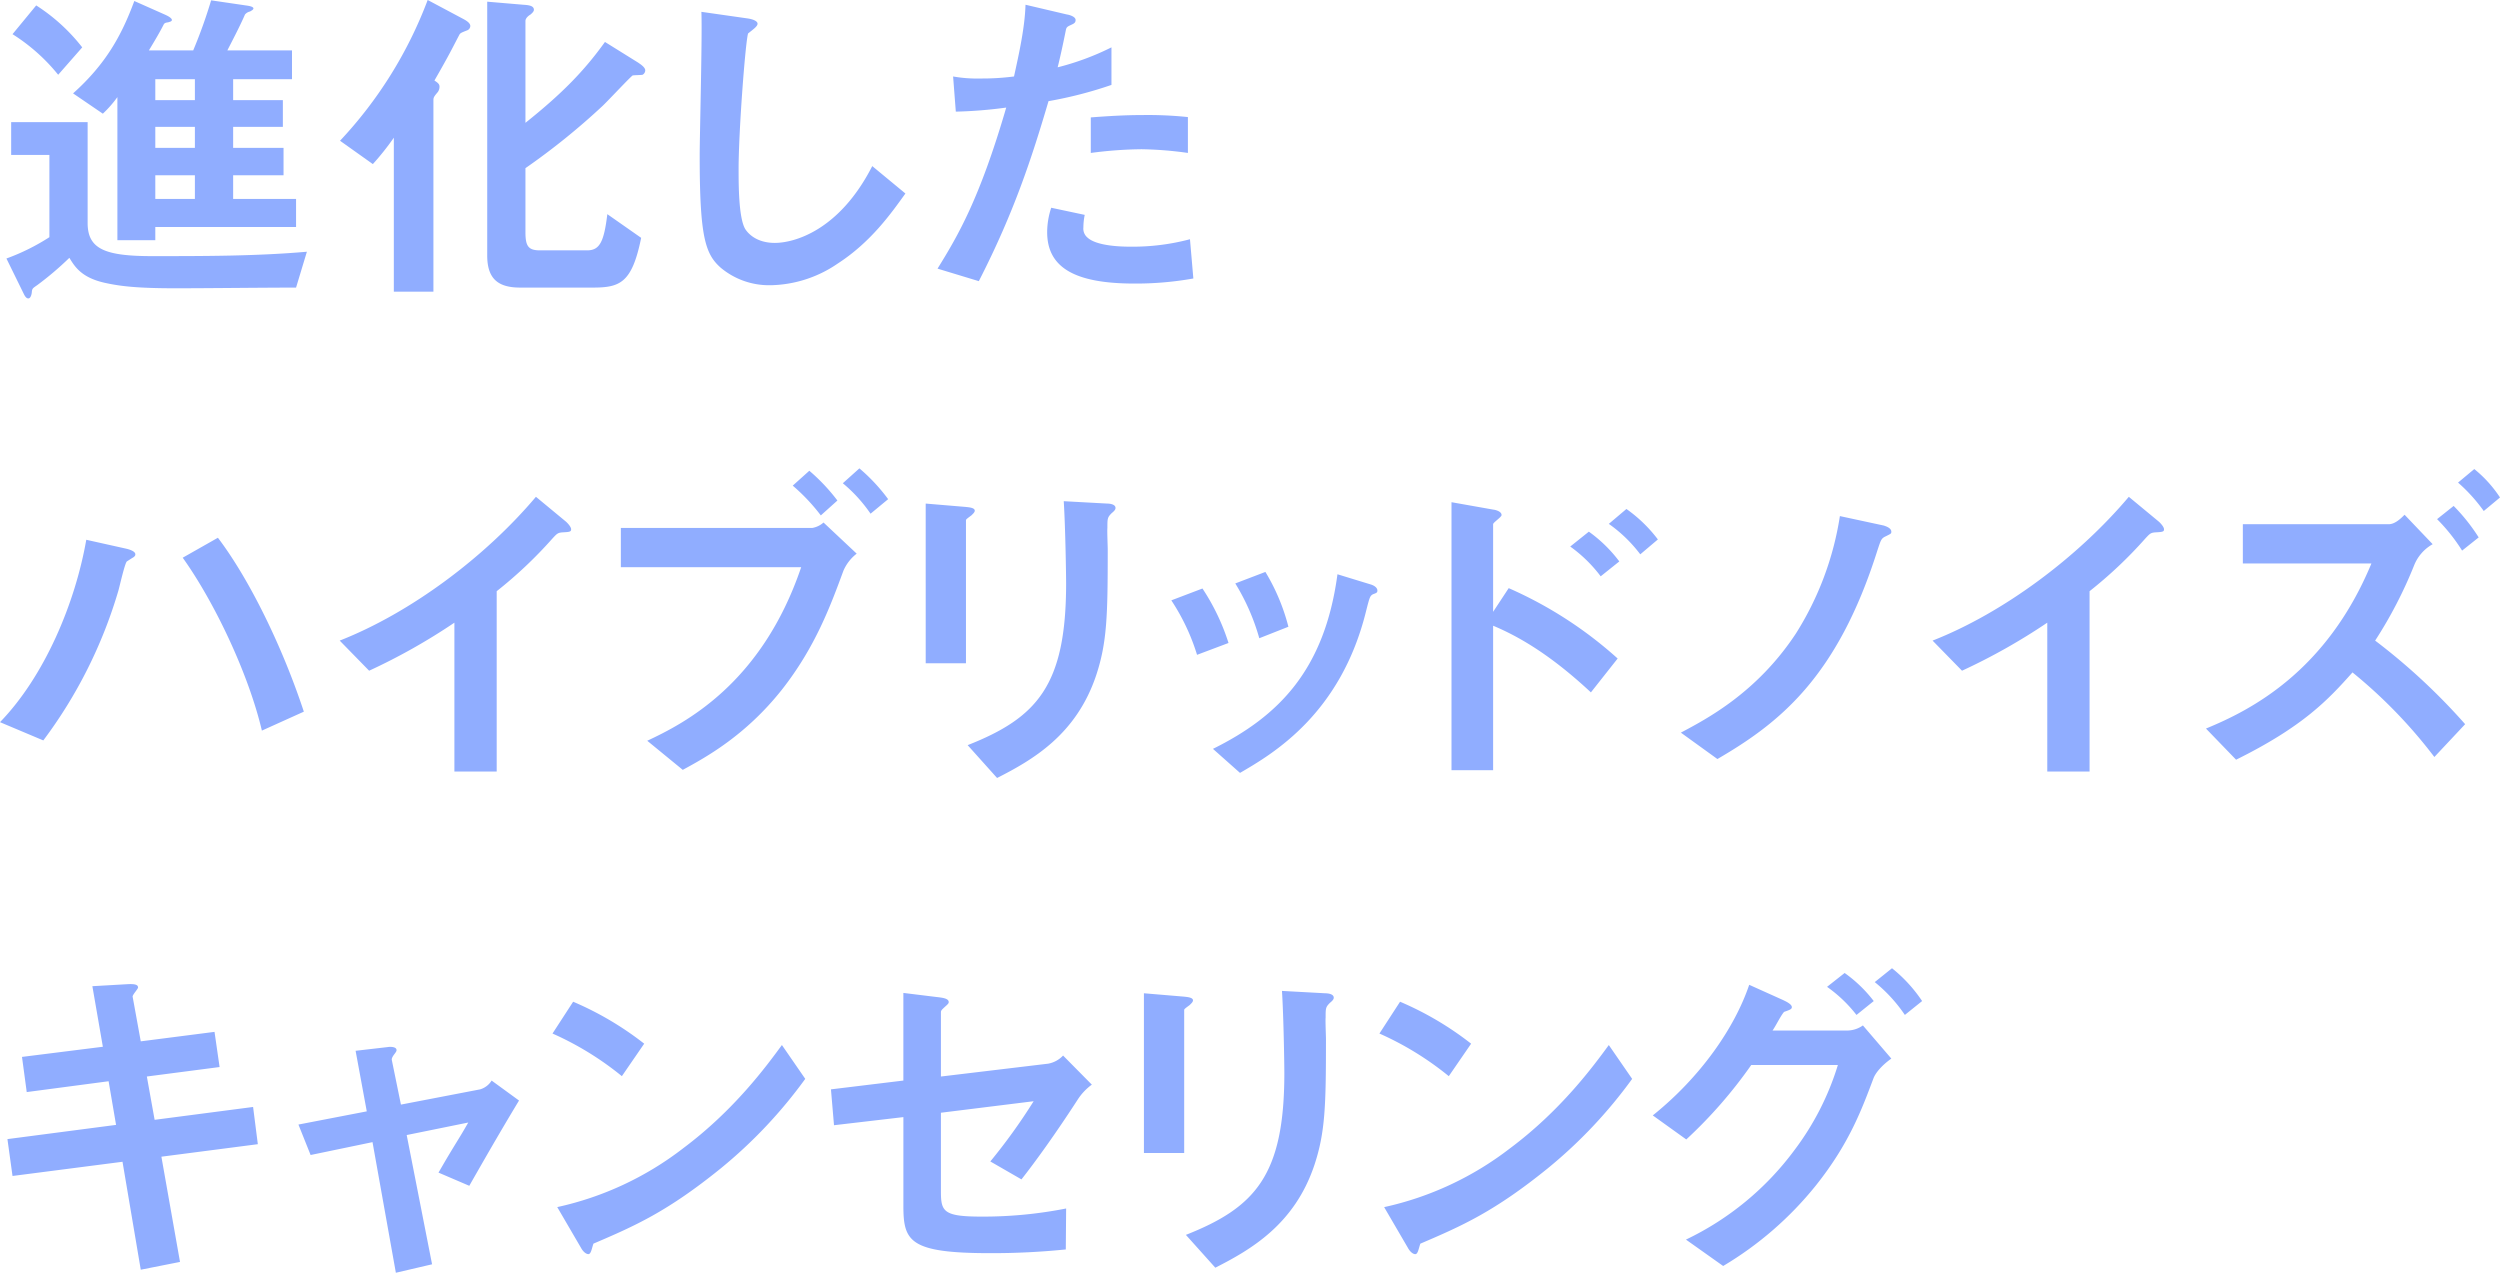 <svg xmlns="http://www.w3.org/2000/svg" width="561.567" height="285.895" viewBox="0 0 561.567 285.895">
  <path id="パス_22" data-name="パス 22" d="M558.849,114.832a37.181,37.181,0,0,0-5.776-6.384l3.648-3.04a27.629,27.629,0,0,1,5.776,6.384Zm-4.864,8.893a40.345,40.345,0,0,0-5.624-7.068l3.724-2.965a41.823,41.823,0,0,1,5.624,7.069Zm-19.533,20.217a139,139,0,0,1,20.217,18.773l-6.916,7.372a110.52,110.52,0,0,0-18.393-19c-5.473,6.157-11.1,12.161-26.146,19.609L496.45,163.7c9.957-4.1,27.057-12.693,37.166-37.09H504.734V117.8h32.758c1.444,0,2.812-1.368,3.572-2.129l6.309,6.613a9.473,9.473,0,0,0-4.181,4.788A98,98,0,0,1,534.452,143.942ZM485.2,119.621c-1.14.076-1.292.228-2.356,1.368a97.385,97.385,0,0,1-12.541,11.856v40.511h-9.5V139.914a136.231,136.231,0,0,1-19.153,10.792l-6.612-6.764c15.885-6.232,32.606-18.7,44.082-32.3l6.613,5.473c.3.228,1.292,1.216,1.292,1.824C487.029,119.469,486.725,119.545,485.2,119.621ZM422.049,220.652l3.876-3.116a32.677,32.677,0,0,1,6.764,7.372l-3.876,3.117A33.806,33.806,0,0,0,422.049,220.652Zm2.432-100.119c-.988.456-1.064.836-1.824,3.116-9.045,28.653-22.118,38.838-35.95,46.894l-8.209-5.928c5.7-3.04,17.025-8.892,25.842-22.269a69.059,69.059,0,0,0,9.88-26.373L424.1,118.1c.152.076,1.672.456,1.672,1.368C425.773,119.925,425.7,119.925,424.481,120.533Zm-62.168-2.812,3.952-3.345a31.777,31.777,0,0,1,7.068,6.841l-3.952,3.344A31.693,31.693,0,0,0,362.313,117.721Zm-1.824,11.78a31.453,31.453,0,0,0-6.841-6.688l4.181-3.344a31.473,31.473,0,0,1,6.84,6.688Zm-2.2,26.07c-6.537-6.081-13.757-11.553-21.965-14.973v32.454h-9.349v-60.2l9.425,1.672c.152,0,1.824.3,1.824,1.217,0,.456-1.9,1.672-1.9,2.052v19.685l3.5-5.321a91.356,91.356,0,0,1,24.473,15.809Zm-31.922,86.21a68.682,68.682,0,0,0-15.581-9.576l4.636-7.145a70.913,70.913,0,0,1,15.961,9.425ZM309.341,133.529c-.684.38-.76.684-1.52,3.649-5.7,23.333-21.053,32.225-28.35,36.482l-6.08-5.4c14.745-7.3,25.081-17.709,27.969-39.218l7.449,2.28c.988.3,1.52.836,1.52,1.368C310.329,133.149,310.177,133.225,309.341,133.529ZM278.407,131.1l6.764-2.584a45.612,45.612,0,0,1,5.169,12.313L283.8,143.41A48.475,48.475,0,0,0,278.407,131.1Zm-14.365,3.8,6.993-2.661a48.758,48.758,0,0,1,5.852,12.237l-7.068,2.66A47.4,47.4,0,0,0,264.042,134.9ZM236.151,52.183a17.613,17.613,0,0,1,.912-5.472l7.525,1.6a14.37,14.37,0,0,0-.3,2.812,2.609,2.609,0,0,0,.912,2.28c2.128,1.976,7.9,2.052,9.652,2.052a50.036,50.036,0,0,0,13.377-1.672l.76,8.817a73.513,73.513,0,0,1-13.3,1.14C242,63.736,236.151,59.935,236.151,52.183Zm9.8-17.785v-7.98c3.952-.3,7.752-.532,11.78-.532a87.286,87.286,0,0,1,10.033.456V34.4a82.594,82.594,0,0,0-10.413-.836A93.144,93.144,0,0,0,245.956,34.4ZM220.8,63.2l-9.273-2.813c4.56-7.372,9.425-15.58,15.429-36.178a100.045,100.045,0,0,1-11.325.913l-.608-7.9a30.669,30.669,0,0,0,6.157.456,55.142,55.142,0,0,0,7.524-.456c1.14-5.168,2.432-11.02,2.584-16.113l9.349,2.2c.152,0,1.9.38,1.9,1.216,0,.532-.228.76-.912,1.064-.988.457-1.14.533-1.292,1.293-.684,3.42-1.293,6.156-1.825,8.284a59.429,59.429,0,0,0,12.085-4.484v8.436a91.716,91.716,0,0,1-14.137,3.648C232.731,35.386,228.779,47.623,220.8,63.2Zm-.912,51.552c0,.38-.456.76-.76,1.065-1.14.836-1.216.912-1.216,1.14v32.073h-9.045V113.16l9.045.76C218.519,114,219.887,114.072,219.887,114.756Zm-45.9-50.64a16.9,16.9,0,0,1-11.1-3.877c-3.572-3.116-4.788-6.992-4.788-25.233,0-4.636.608-27.209.38-32.3l10.108,1.444c1.824.228,2.508.76,2.508,1.216,0,.609-.912,1.217-2.128,2.2-.608,1.976-2.128,22.041-2.128,30.4,0,3.5,0,10.869,1.444,13.453.152.228,1.824,3.192,6.688,3.192,4.257,0,14.441-2.66,21.89-17.253l7.448,6.157c-3.116,4.332-7.676,10.868-15.2,15.732A27.466,27.466,0,0,1,173.983,64.116Zm-30.93-47.123c-.38.152-5.624,5.776-6.764,6.84A154.748,154.748,0,0,1,118.96,37.818V52.183c0,3.116.608,4.1,3.268,4.1h10.565c2.812,0,3.8-1.824,4.56-8.132l7.6,5.32c-2.052,10.109-4.712,11.173-10.868,11.173H117.744c-5.092,0-7.372-2.128-7.372-7.221v-57l8.056.684c1.064.076,2.432.152,2.432,1.14,0,.456-.608.912-.76,1.064-.3.152-1.14.76-1.14,1.444V27.634c8.284-6.613,13.225-11.705,17.861-18.165l7.448,4.636c.3.228,1.6.988,1.6,1.748a1.147,1.147,0,0,1-.608.988C144.953,16.917,143.433,16.917,143.053,16.993ZM105.811,6.885c-1.368.532-1.52.608-1.748,1.064-1.52,2.888-2.052,4.1-5.548,10.184.684.456,1.14.76,1.14,1.368a2.055,2.055,0,0,1-.38,1.216c-.836.988-.988,1.216-.988,1.824V65.56H89.394V30.978a59.726,59.726,0,0,1-4.712,5.928L77.31,31.662A95.142,95.142,0,0,0,97,.044l8.132,4.332c.532.3,1.444.836,1.444,1.521A1.1,1.1,0,0,1,105.811,6.885ZM121.316,111.64l6.613,5.473c.3.228,1.292,1.216,1.292,1.824,0,.532-.3.608-1.824.684-1.14.076-1.292.228-2.356,1.368A97.385,97.385,0,0,1,112.5,132.845v40.511H103V139.914a136.231,136.231,0,0,1-19.153,10.792l-6.612-6.764C93.119,137.71,109.84,125.245,121.316,111.64ZM40.3,64.8c-8.437,0-12.237-.456-15.429-1.14-5.624-1.14-7.144-3.725-8.36-5.7A70.3,70.3,0,0,1,9.366,64.04c-1.064.76-1.216.76-1.292,1.672-.076.76-.38,1.368-.76,1.368-.152,0-.532,0-.988-.912L2.374,58.111a47.888,47.888,0,0,0,9.652-4.788V34.854H3.438V27.482H20.615V50.131c0,5.852,3.876,7.448,14.517,7.448,11.552,0,23.485,0,34.733-.988l-2.432,8.057C59.909,64.648,47.824,64.8,40.3,64.8ZM35.816,54.007H27.3V21.857a25.551,25.551,0,0,1-3.268,3.725l-6.688-4.561C24.643,14.485,28.215,8.1,31.1.272l6.841,3.04c.532.228,1.6.76,1.6,1.216,0,.38-.684.456-.836.532-.684.076-.836.228-.988.456-.836,1.673-2.052,3.725-3.344,5.853h9.956A111.832,111.832,0,0,0,48.356.12l7.753,1.14c.532.076,1.748.228,1.748.684,0,.3-.532.532-.76.684a2.017,2.017,0,0,0-1.14.684C54.741,6.125,52.764,9.849,52,11.369H66.521v6.46H53.3v4.712H64.469v6H53.3v4.712H64.621v6.156H53.3v5.321H67.433v6.308H35.816Zm8.892-36.178H35.816v4.712h8.892Zm0,10.717H35.816v4.712h8.892Zm0,16.189V39.414H35.816v5.321ZM3.742,7.721,9.062,1.26A41.389,41.389,0,0,1,19.4,10.685L14,16.841A41.766,41.766,0,0,0,3.742,7.721ZM29.507,123.345c.228.076,1.824.456,1.824,1.216,0,.3-.152.456-.456.684-.152.076-1.216.76-1.444.912-.456.38-1.6,5.472-1.9,6.536a105.693,105.693,0,0,1-16.873,33.67l-9.728-4.1C10.886,152,17.8,135.658,20.311,121.293Zm-4.18,119.576L6.934,245.354l-1.064-7.9,18.165-2.28-2.356-13.605,7.981-.456c1.672-.076,2.28.152,2.28.76,0,.3-1.292,1.672-1.216,2.052l1.824,10.033,16.569-2.128,1.14,7.9-16.341,2.128,1.748,9.729L57.781,248.7l1.064,8.36L37.184,259.87l4.18,23.638-8.816,1.748-4.1-24.246L3.742,264.2,2.6,255.918,27,252.726ZM49.876,120.837c6.993,9.2,14.441,24.321,19.305,39.066l-9.424,4.256c-2.964-12.617-10.565-28.729-17.785-38.838ZM80.807,236.081l7.22-.836c.38-.076,1.976-.152,1.976.684,0,.152,0,.3-.608,1.064-.152.228-.532.76-.456,1.14l2.052,10.033,17.785-3.42a4.527,4.527,0,0,0,2.585-1.977l6.156,4.485c-3.344,5.548-5.928,9.956-11.173,19.153l-6.916-2.965c1.292-2.2,1.52-2.66,3.648-6.156,1.444-2.356,1.6-2.584,3.04-5.092l-13.832,2.812,5.7,29.034-8.133,1.9L84.607,256.6,70.7,259.49l-2.736-6.84,15.353-2.964Zm64.828-1.6-5.016,7.3a68.682,68.682,0,0,0-15.581-9.576l4.636-7.145A70.913,70.913,0,0,1,145.635,234.485Zm8.665,23.561c11.628-8.664,18.925-18.7,22.269-23.257l5.244,7.6a106.8,106.8,0,0,1-18.925,20.065c-12.008,9.729-19.229,12.921-28.653,16.949-.38,1.064-.532,2.356-1.14,2.356-.456,0-1.14-.456-1.673-1.444l-5.32-9.12A71.156,71.156,0,0,0,154.3,258.046Zm46.133-145.874-3.952,3.268a33.2,33.2,0,0,0-6.232-6.84l3.724-3.344A40.614,40.614,0,0,1,200.433,112.172ZM179,109.132l3.724-3.344a42.386,42.386,0,0,1,6.309,6.688l-3.724,3.345A43.03,43.03,0,0,0,179,109.132Zm11.4,19.077c-2.888,7.829-6.308,17.177-13.833,26.754-8.132,10.26-16.949,15.124-22.269,18.013l-7.98-6.537c8.436-3.952,25.689-12.768,34.581-38.99H140.39v-8.816h43.018a5.1,5.1,0,0,0,2.509-1.216l7.448,6.992A9.749,9.749,0,0,0,190.4,128.209Zm13.45,94.875L211.3,224c1.292.152,2.736.3,2.736,1.14,0,.228-.076.38-.684.913-.912.836-1.064.988-1.064,1.368v14.44l24.094-2.888a6.059,6.059,0,0,0,3.344-1.824l6.46,6.536a12.56,12.56,0,0,0-3.116,3.269c-5.016,7.752-9.577,14.06-12.693,18.013l-6.992-4.029a129.24,129.24,0,0,0,9.728-13.528l-20.825,2.584v17.785c0,4.484.684,5.548,9.2,5.548a96.219,96.219,0,0,0,18.925-1.824l-.076,9.2a164.646,164.646,0,0,1-16.949.836c-18.165,0-19.533-2.66-19.533-10.64V250.978L188.27,252.8l-.684-8.056,16.265-1.977Zm14.44-55.657c15.581-6.156,22.117-13.376,22.117-36.33,0-1.824-.152-12.388-.532-18.469l9.729.532c.38,0,1.9.076,1.9.988,0,.228-.076.532-.836,1.14-.988.989-.988,1.217-.988,3.345-.076.684.076,4.1.076,4.864,0,14.821-.152,20.825-2.584,28.2-4.485,13.453-14.365,19.077-22.27,23.106Zm50.616,57.329c0,.38-.456.76-.76,1.065-1.14.836-1.216.912-1.216,1.14v32.073h-9.045V223.16l9.045.76C267.539,224,268.907,224.072,268.907,224.756ZM289.428,241.1c0-1.824-.152-12.388-.532-18.469l9.729.532c.38,0,1.9.076,1.9.988,0,.228-.076.532-.836,1.14-.988.989-.988,1.217-.988,3.345-.076.684.076,4.1.076,4.864,0,14.821-.152,20.825-2.585,28.2-4.484,13.453-14.364,19.077-22.269,23.106l-6.612-7.373C282.892,271.271,289.428,264.051,289.428,241.1Zm50.616,16.949c11.628-8.664,18.925-18.7,22.269-23.257l5.244,7.6a106.8,106.8,0,0,1-18.925,20.065c-12.008,9.729-19.229,12.921-28.653,16.949-.38,1.064-.532,2.356-1.14,2.356-.456,0-1.14-.456-1.673-1.444l-5.32-9.12A71.156,71.156,0,0,0,340.044,258.046Zm71.288-36.33,3.952-3.116a30.294,30.294,0,0,1,6.537,6.308l-3.876,3.117A30.778,30.778,0,0,0,411.332,221.716Zm-31.617,34.278-7.525-5.4c10.793-8.665,18.393-19.685,21.661-29.338l7.6,3.42c.608.3,1.976.912,1.976,1.6,0,.456-.456.608-1.748,1.064-.836.988-1.748,2.964-2.584,4.18H416.12a6.148,6.148,0,0,0,3.269-1.14l6.384,7.448c-2.432,1.748-3.648,3.42-4.028,4.484-2.584,6.841-5.4,14.593-12.921,24.018A77.465,77.465,0,0,1,388,284.42l-8.36-5.929a65.368,65.368,0,0,0,24.4-20.141,61.5,61.5,0,0,0,9.728-19.077H394.307A103.578,103.578,0,0,1,379.715,255.994Z" transform="translate(-0.93 -0.045)" fill="#90adff" fill-rule="evenodd"/>
</svg>

